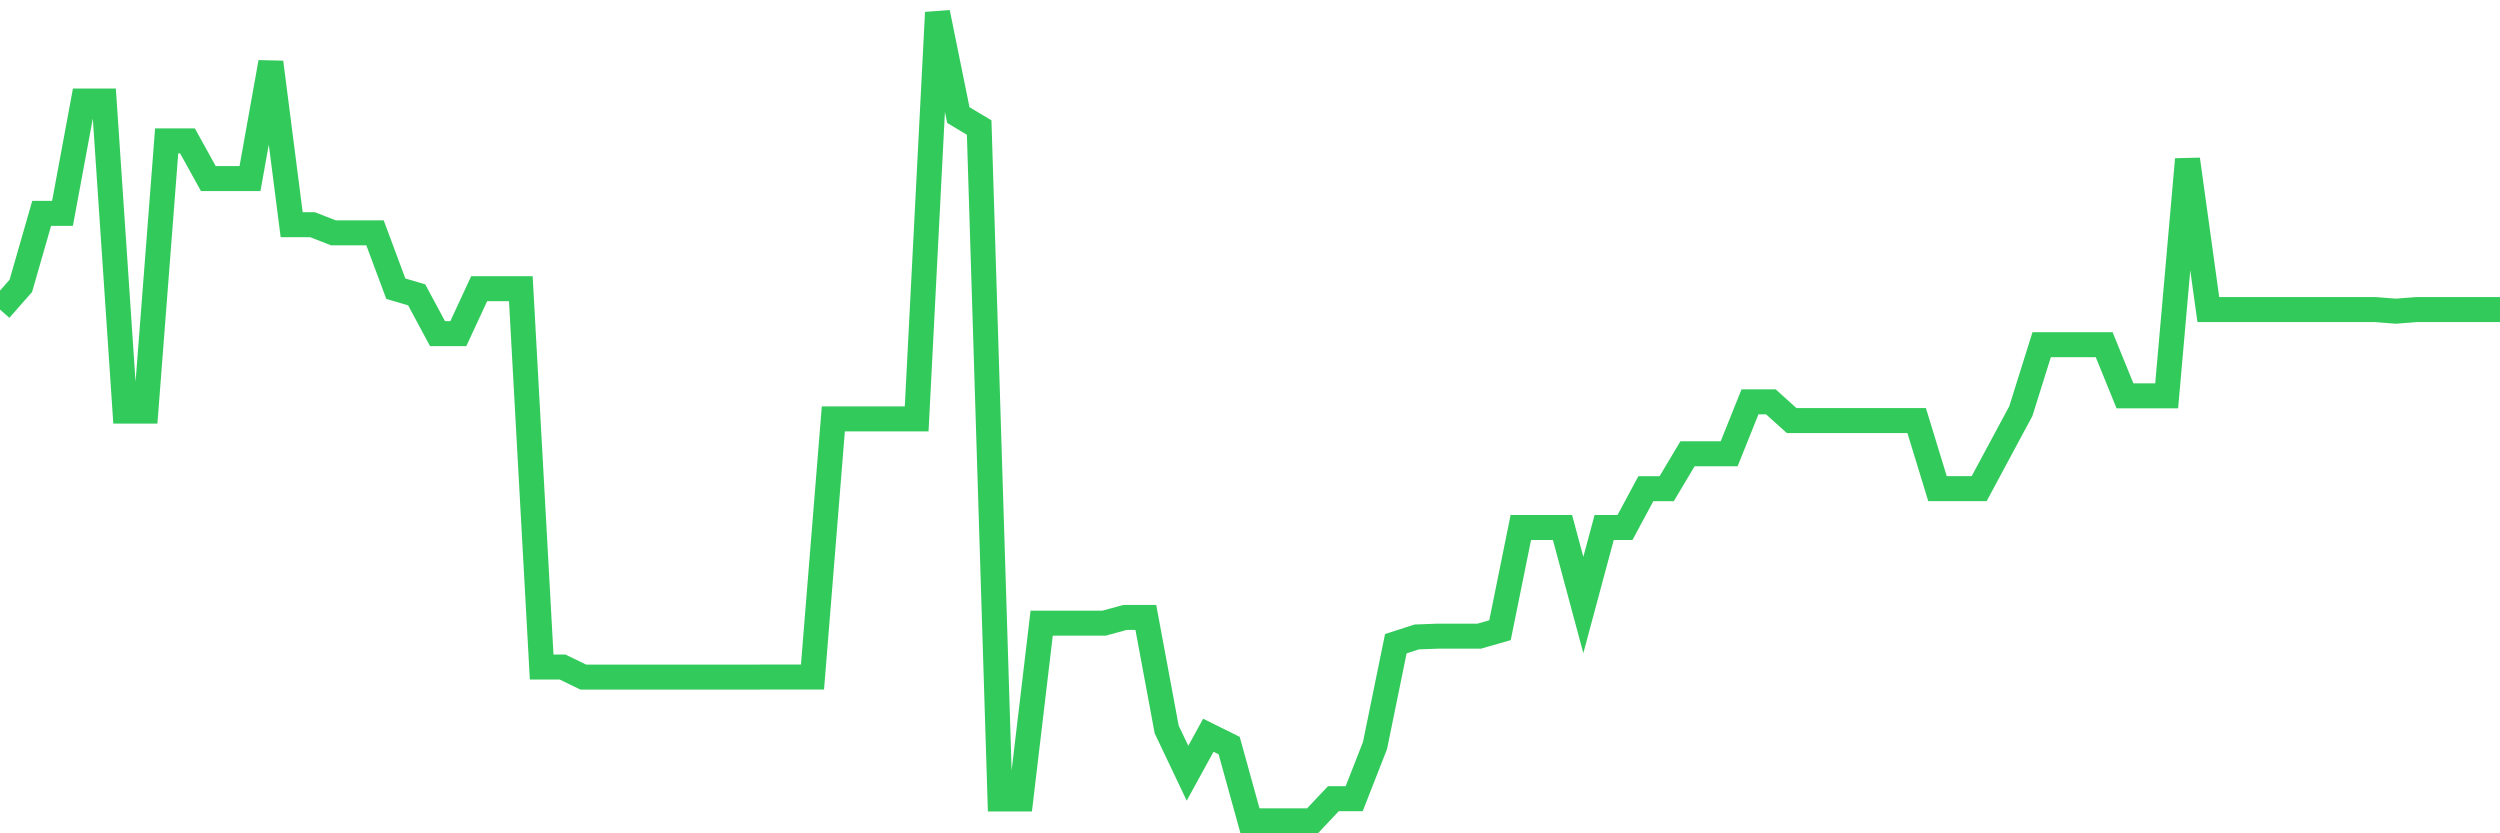 <svg
  xmlns="http://www.w3.org/2000/svg"
  xmlns:xlink="http://www.w3.org/1999/xlink"
  width="120"
  height="40"
  viewBox="0 0 120 40"
  preserveAspectRatio="none"
>
  <polyline
    points="0,14.859 1,13.721 2,10.241 3,10.241 4,4.85 5,4.85 6,19.734 7,19.734 8,6.762 9,6.762 10,8.571 11,8.571 12,8.571 13,2.989 14,10.785 15,10.785 16,11.175 17,11.175 18,11.175 19,13.858 20,14.152 21,16.013 22,16.013 23,13.858 24,13.858 25,13.858 26,32.017 27,32.017 28,32.501 29,32.501 30,32.501 31,32.501 32,32.501 33,32.501 34,32.501 35,32.501 36,32.501 37,32.497 38,32.497 39,32.497 40,20.106 41,20.106 42,20.106 43,20.106 44,20.106 45,0.6 46,5.523 47,6.122 48,38.351 49,38.351 50,29.911 51,29.911 52,29.911 53,29.911 54,29.636 55,29.636 56,35.013 57,37.115 58,35.292 59,35.787 60,39.4 61,39.4 62,39.4 63,39.4 64,38.339 65,38.339 66,35.787 67,30.897 68,30.574 69,30.536 70,30.536 71,30.536 72,30.25 73,25.319 74,25.319 75,25.319 76,29.04 77,25.319 78,25.319 79,23.459 80,23.459 81,21.781 82,21.781 83,21.781 84,19.287 85,19.287 86,20.188 87,20.188 88,20.188 89,20.188 90,20.188 91,20.188 92,20.188 93,23.455 94,23.455 95,23.455 96,21.594 97,19.734 98,16.545 99,16.545 100,16.545 101,16.545 102,19.001 103,19.001 104,19.001 105,7.648 106,14.859 107,14.859 108,14.859 109,14.859 110,14.859 111,14.859 112,14.859 113,14.859 114,14.859 115,14.937 116,14.859 117,14.859 118,14.859 119,14.859 120,14.859"
    fill="none"
    stroke="#32ca5b"
    stroke-width="1.2"
  >
  </polyline>
</svg>